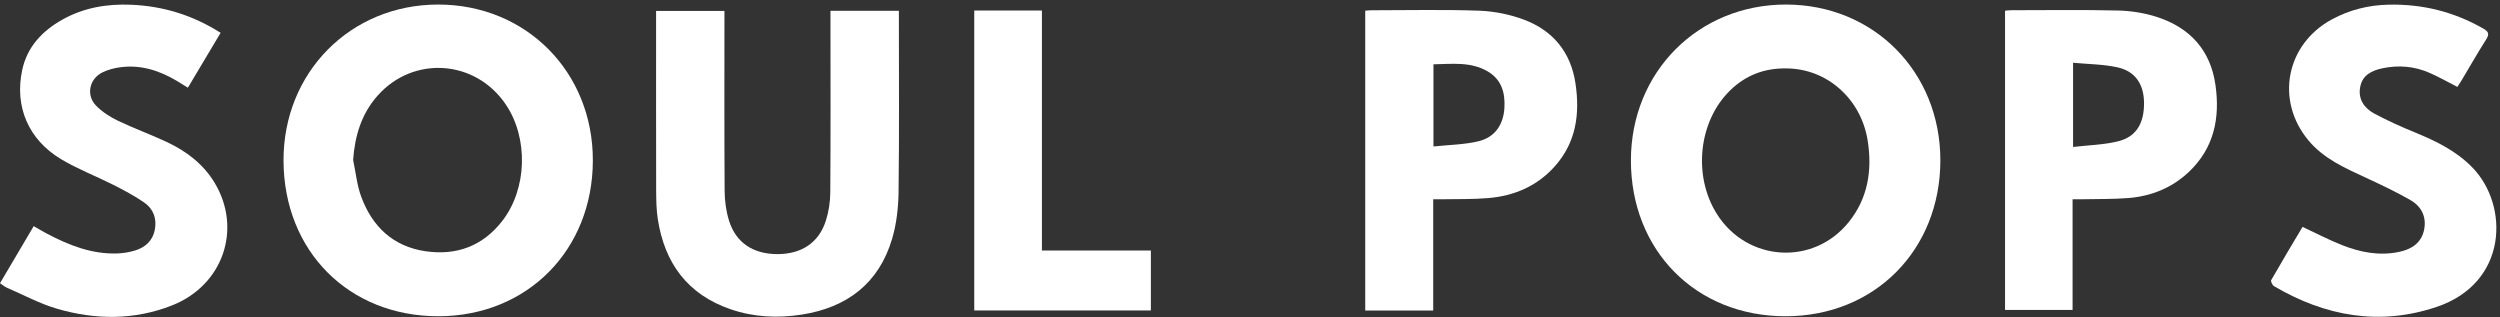 <svg xmlns="http://www.w3.org/2000/svg" fill="none" viewBox="0 0 402 51" height="51" width="402">
<rect x="0" y="0" width="402" height="51" fill="#333333" stroke="none"/>
<g clip-path="url(#clip0_78_453)">
<path fill="white" d="M287.11 50.852C272.7 50.852 262.24 40.282 262.25 25.762C262.27 11.562 273.09 0.712 287.21 0.732C301.3 0.752 312 11.552 312.01 25.762C312.01 40.202 301.44 50.862 287.11 50.852ZM287.24 11.002C283.76 10.942 280.74 12.072 278.23 14.512C273.13 19.452 272.18 28.232 276.07 34.402C280.91 42.092 291.58 42.802 297.28 35.712C300.37 31.872 301.08 27.372 300.32 22.592C299.26 15.892 293.77 11.022 287.25 11.002H287.24Z"></path>
<path fill="white" d="M70.52 50.852C56.09 50.872 45.64 40.382 45.59 25.832C45.55 11.642 56.36 0.732 70.46 0.732C84.6 0.732 95.35 11.562 95.33 25.802C95.31 40.212 84.78 50.832 70.51 50.852H70.52ZM56.79 25.752C57.2 27.692 57.39 29.712 58.06 31.562C59.83 36.422 63.2 39.642 68.44 40.402C73.4 41.122 77.61 39.572 80.74 35.562C84.78 30.382 85 22.222 81.32 16.782C76.45 9.602 66.52 8.892 60.75 15.342C58.13 18.282 57.06 21.812 56.78 25.752H56.79Z"></path>
<path fill="white" d="M116.49 1.752C116.49 2.242 116.49 2.672 116.49 3.102C116.49 12.292 116.46 21.482 116.52 30.672C116.53 32.282 116.75 33.952 117.23 35.492C118.34 39.042 121.11 40.852 125 40.862C128.87 40.862 131.66 39.042 132.79 35.512C133.26 34.052 133.5 32.462 133.51 30.932C133.58 21.702 133.54 12.472 133.54 3.242C133.54 2.772 133.54 2.302 133.54 1.742H144.54V2.892C144.54 12.202 144.61 21.512 144.49 30.822C144.46 33.352 144.17 35.962 143.46 38.372C141.34 45.552 136.22 49.442 128.95 50.582C125.07 51.192 121.2 51.012 117.46 49.722C110.57 47.352 106.88 42.322 105.78 35.272C105.54 33.742 105.52 32.172 105.51 30.622C105.49 21.472 105.5 12.322 105.5 3.172V1.762H116.48L116.49 1.752Z"></path>
<path fill="white" d="M35.48 5.272C33.71 8.242 32 11.112 30.21 14.102C29.57 13.702 29.01 13.352 28.44 13.012C25.66 11.352 22.69 10.392 19.42 10.802C18.41 10.932 17.36 11.202 16.45 11.652C14.35 12.692 13.81 15.312 15.45 16.992C16.43 17.992 17.69 18.802 18.96 19.412C21.55 20.652 24.26 21.632 26.86 22.852C29.98 24.322 32.68 26.362 34.5 29.372C38.99 36.822 35.86 45.902 27.63 49.122C21.56 51.502 15.33 51.442 9.16 49.642C6.39 48.832 3.79 47.422 1.13 46.272C0.78 46.122 0.47 45.852 0 45.542C1.81 42.472 3.59 39.472 5.42 36.362C6.17 36.792 6.84 37.202 7.53 37.562C11.1 39.442 14.79 40.912 18.92 40.752C19.87 40.712 20.83 40.552 21.74 40.272C23.36 39.772 24.54 38.722 24.89 36.982C25.25 35.162 24.67 33.582 23.17 32.552C21.6 31.472 19.9 30.572 18.2 29.712C15.43 28.312 12.49 27.192 9.83 25.602C4.56 22.452 2.31 17.122 3.57 11.262C4.37 7.522 6.78 4.992 10 3.172C13.44 1.232 17.18 0.602 21.09 0.762C26.23 0.982 30.98 2.422 35.48 5.282V5.272Z"></path>
<path fill="white" d="M395.139 13.972C393.559 13.162 392.169 12.372 390.709 11.732C388.259 10.642 385.689 10.432 383.079 10.982C381.409 11.342 379.899 12.052 379.529 13.932C379.129 15.932 380.159 17.392 381.819 18.282C383.959 19.422 386.189 20.422 388.439 21.342C391.789 22.722 394.989 24.292 397.559 26.932C403.479 33.002 403.339 45.502 391.779 49.362C382.619 52.432 373.889 50.862 365.659 46.012C365.389 45.852 365.099 45.222 365.209 45.042C366.869 42.142 368.589 39.272 370.249 36.482C372.459 37.512 374.509 38.592 376.649 39.432C379.549 40.572 382.559 41.162 385.689 40.522C387.659 40.122 389.259 39.182 389.759 37.112C390.259 35.002 389.439 33.242 387.629 32.192C385.289 30.842 382.829 29.692 380.379 28.552C377.039 27.002 373.659 25.522 371.219 22.602C365.829 16.162 367.579 7.112 374.979 3.112C377.809 1.582 380.849 0.822 384.049 0.752C389.489 0.622 394.579 1.882 399.309 4.592C400.149 5.072 400.339 5.452 399.779 6.332C398.389 8.522 397.099 10.782 395.769 13.012C395.569 13.342 395.349 13.662 395.139 13.982V13.972Z"></path>
<path fill="white" d="M219.53 1.722C219.89 1.692 220.2 1.652 220.5 1.652C226.29 1.652 232.09 1.512 237.88 1.722C240.31 1.812 242.83 2.322 245.1 3.182C249.73 4.932 252.58 8.402 253.33 13.362C254.07 18.252 253.47 22.852 250.04 26.712C247.19 29.922 243.5 31.502 239.3 31.852C236.84 32.062 234.35 31.992 231.88 32.042C231.45 32.042 231.03 32.042 230.46 32.042V49.932H219.53V1.722ZM230.51 23.552C233.05 23.282 235.47 23.262 237.75 22.712C240.38 22.072 241.75 20.062 241.91 17.342C242.05 14.932 241.46 12.792 239.22 11.482C236.48 9.882 233.47 10.292 230.5 10.342V23.552H230.51Z"></path>
<path fill="white" d="M333.27 32.042V49.832H322.41V1.722C322.75 1.692 323.1 1.642 323.44 1.642C329.16 1.642 334.88 1.552 340.59 1.692C342.68 1.742 344.83 2.082 346.82 2.722C352.13 4.442 355.46 8.052 356.25 13.692C357 18.982 356.02 23.812 351.97 27.642C349.22 30.242 345.87 31.572 342.15 31.852C339.68 32.042 337.2 31.982 334.72 32.042C334.29 32.042 333.85 32.042 333.26 32.042H333.27ZM333.35 10.092V23.632C335.88 23.332 338.34 23.292 340.66 22.702C343.55 21.972 344.81 19.752 344.76 16.452C344.71 13.532 343.35 11.462 340.51 10.832C338.21 10.322 335.8 10.322 333.36 10.092H333.35Z"></path>
<path fill="white" d="M156.66 1.692H167.54V40.282H185.06V49.922H156.66V1.692Z"></path>
</g>
<defs>
<clipPath id="clip0_78_453">
<rect transform="translate(0 0.732)" fill="white" height="50.222" width="401.416"></rect>
</clipPath>
</defs>
</svg>
